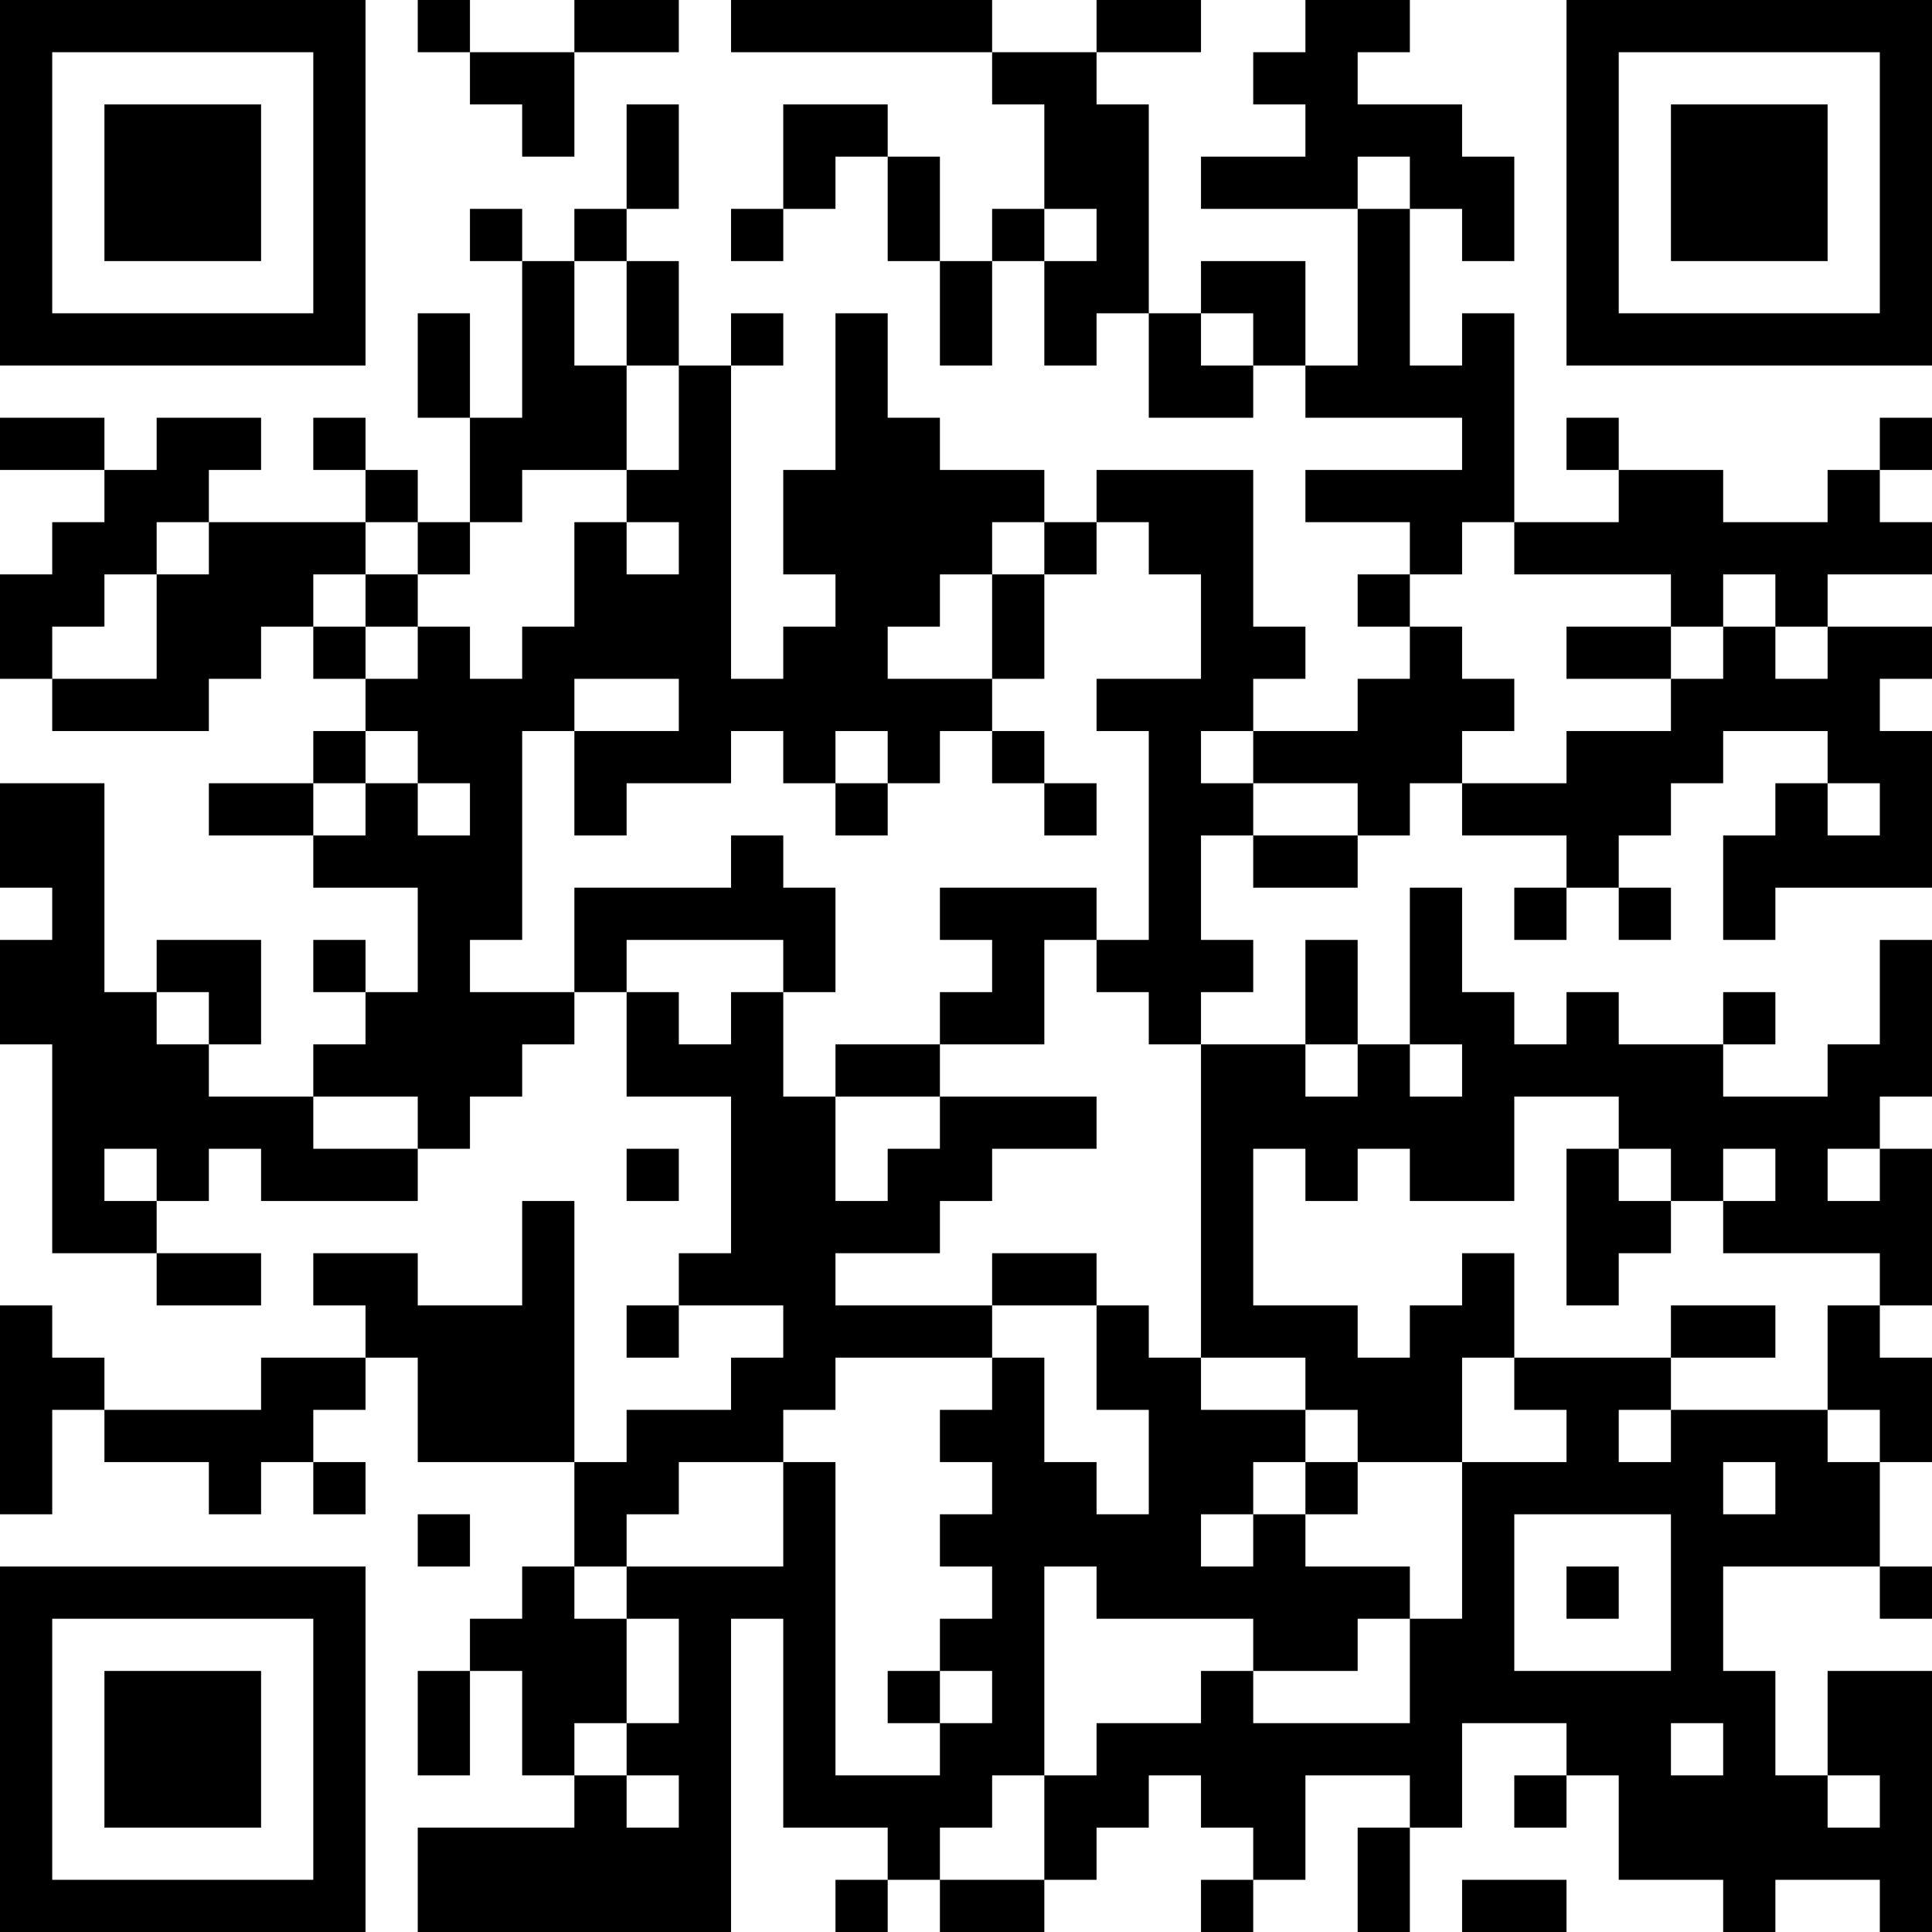 <?xml version="1.0" encoding="UTF-8"?>
<svg xmlns="http://www.w3.org/2000/svg" version="1.1" width="400" height="400" viewBox="0 0 400 400"><rect x="0" y="0" width="400" height="400" fill="#ffffff"/><g transform="scale(10.811)"><g transform="translate(0,0)"><path fill-rule="evenodd" d="M8 0L8 1L9 1L9 2L10 2L10 3L11 3L11 1L13 1L13 0L11 0L11 1L9 1L9 0ZM14 0L14 1L19 1L19 2L20 2L20 4L19 4L19 5L18 5L18 3L17 3L17 2L15 2L15 4L14 4L14 5L15 5L15 4L16 4L16 3L17 3L17 5L18 5L18 7L19 7L19 5L20 5L20 7L21 7L21 6L22 6L22 8L24 8L24 7L25 7L25 8L28 8L28 9L25 9L25 10L27 10L27 11L26 11L26 12L27 12L27 13L26 13L26 14L24 14L24 13L25 13L25 12L24 12L24 9L21 9L21 10L20 10L20 9L18 9L18 8L17 8L17 6L16 6L16 9L15 9L15 11L16 11L16 12L15 12L15 13L14 13L14 7L15 7L15 6L14 6L14 7L13 7L13 5L12 5L12 4L13 4L13 2L12 2L12 4L11 4L11 5L10 5L10 4L9 4L9 5L10 5L10 8L9 8L9 6L8 6L8 8L9 8L9 10L8 10L8 9L7 9L7 8L6 8L6 9L7 9L7 10L4 10L4 9L5 9L5 8L3 8L3 9L2 9L2 8L0 8L0 9L2 9L2 10L1 10L1 11L0 11L0 13L1 13L1 14L4 14L4 13L5 13L5 12L6 12L6 13L7 13L7 14L6 14L6 15L4 15L4 16L6 16L6 17L8 17L8 19L7 19L7 18L6 18L6 19L7 19L7 20L6 20L6 21L4 21L4 20L5 20L5 18L3 18L3 19L2 19L2 15L0 15L0 17L1 17L1 18L0 18L0 20L1 20L1 24L3 24L3 25L5 25L5 24L3 24L3 23L4 23L4 22L5 22L5 23L8 23L8 22L9 22L9 21L10 21L10 20L11 20L11 19L12 19L12 21L14 21L14 24L13 24L13 25L12 25L12 26L13 26L13 25L15 25L15 26L14 26L14 27L12 27L12 28L11 28L11 23L10 23L10 25L8 25L8 24L6 24L6 25L7 25L7 26L5 26L5 27L2 27L2 26L1 26L1 25L0 25L0 29L1 29L1 27L2 27L2 28L4 28L4 29L5 29L5 28L6 28L6 29L7 29L7 28L6 28L6 27L7 27L7 26L8 26L8 28L11 28L11 30L10 30L10 31L9 31L9 32L8 32L8 34L9 34L9 32L10 32L10 34L11 34L11 35L8 35L8 37L14 37L14 31L15 31L15 35L17 35L17 36L16 36L16 37L17 37L17 36L18 36L18 37L20 37L20 36L21 36L21 35L22 35L22 34L23 34L23 35L24 35L24 36L23 36L23 37L24 37L24 36L25 36L25 34L27 34L27 35L26 35L26 37L27 37L27 35L28 35L28 33L30 33L30 34L29 34L29 35L30 35L30 34L31 34L31 36L33 36L33 37L34 37L34 36L36 36L36 37L37 37L37 32L35 32L35 34L34 34L34 32L33 32L33 30L36 30L36 31L37 31L37 30L36 30L36 28L37 28L37 26L36 26L36 25L37 25L37 22L36 22L36 21L37 21L37 18L36 18L36 20L35 20L35 21L33 21L33 20L34 20L34 19L33 19L33 20L31 20L31 19L30 19L30 20L29 20L29 19L28 19L28 17L27 17L27 20L26 20L26 18L25 18L25 20L23 20L23 19L24 19L24 18L23 18L23 16L24 16L24 17L26 17L26 16L27 16L27 15L28 15L28 16L30 16L30 17L29 17L29 18L30 18L30 17L31 17L31 18L32 18L32 17L31 17L31 16L32 16L32 15L33 15L33 14L35 14L35 15L34 15L34 16L33 16L33 18L34 18L34 17L37 17L37 14L36 14L36 13L37 13L37 12L35 12L35 11L37 11L37 10L36 10L36 9L37 9L37 8L36 8L36 9L35 9L35 10L33 10L33 9L31 9L31 8L30 8L30 9L31 9L31 10L29 10L29 6L28 6L28 7L27 7L27 4L28 4L28 5L29 5L29 3L28 3L28 2L26 2L26 1L27 1L27 0L25 0L25 1L24 1L24 2L25 2L25 3L23 3L23 4L26 4L26 7L25 7L25 5L23 5L23 6L22 6L22 2L21 2L21 1L23 1L23 0L21 0L21 1L19 1L19 0ZM26 3L26 4L27 4L27 3ZM20 4L20 5L21 5L21 4ZM11 5L11 7L12 7L12 9L10 9L10 10L9 10L9 11L8 11L8 10L7 10L7 11L6 11L6 12L7 12L7 13L8 13L8 12L9 12L9 13L10 13L10 12L11 12L11 10L12 10L12 11L13 11L13 10L12 10L12 9L13 9L13 7L12 7L12 5ZM23 6L23 7L24 7L24 6ZM3 10L3 11L2 11L2 12L1 12L1 13L3 13L3 11L4 11L4 10ZM19 10L19 11L18 11L18 12L17 12L17 13L19 13L19 14L18 14L18 15L17 15L17 14L16 14L16 15L15 15L15 14L14 14L14 15L12 15L12 16L11 16L11 14L13 14L13 13L11 13L11 14L10 14L10 18L9 18L9 19L11 19L11 17L14 17L14 16L15 16L15 17L16 17L16 19L15 19L15 18L12 18L12 19L13 19L13 20L14 20L14 19L15 19L15 21L16 21L16 23L17 23L17 22L18 22L18 21L21 21L21 22L19 22L19 23L18 23L18 24L16 24L16 25L19 25L19 26L16 26L16 27L15 27L15 28L13 28L13 29L12 29L12 30L11 30L11 31L12 31L12 33L11 33L11 34L12 34L12 35L13 35L13 34L12 34L12 33L13 33L13 31L12 31L12 30L15 30L15 28L16 28L16 34L18 34L18 33L19 33L19 32L18 32L18 31L19 31L19 30L18 30L18 29L19 29L19 28L18 28L18 27L19 27L19 26L20 26L20 28L21 28L21 29L22 29L22 27L21 27L21 25L22 25L22 26L23 26L23 27L25 27L25 28L24 28L24 29L23 29L23 30L24 30L24 29L25 29L25 30L27 30L27 31L26 31L26 32L24 32L24 31L21 31L21 30L20 30L20 34L19 34L19 35L18 35L18 36L20 36L20 34L21 34L21 33L23 33L23 32L24 32L24 33L27 33L27 31L28 31L28 28L30 28L30 27L29 27L29 26L32 26L32 27L31 27L31 28L32 28L32 27L35 27L35 28L36 28L36 27L35 27L35 25L36 25L36 24L33 24L33 23L34 23L34 22L33 22L33 23L32 23L32 22L31 22L31 21L29 21L29 23L27 23L27 22L26 22L26 23L25 23L25 22L24 22L24 25L26 25L26 26L27 26L27 25L28 25L28 24L29 24L29 26L28 26L28 28L26 28L26 27L25 27L25 26L23 26L23 20L22 20L22 19L21 19L21 18L22 18L22 14L21 14L21 13L23 13L23 11L22 11L22 10L21 10L21 11L20 11L20 10ZM28 10L28 11L27 11L27 12L28 12L28 13L29 13L29 14L28 14L28 15L30 15L30 14L32 14L32 13L33 13L33 12L34 12L34 13L35 13L35 12L34 12L34 11L33 11L33 12L32 12L32 11L29 11L29 10ZM7 11L7 12L8 12L8 11ZM19 11L19 13L20 13L20 11ZM30 12L30 13L32 13L32 12ZM7 14L7 15L6 15L6 16L7 16L7 15L8 15L8 16L9 16L9 15L8 15L8 14ZM19 14L19 15L20 15L20 16L21 16L21 15L20 15L20 14ZM23 14L23 15L24 15L24 16L26 16L26 15L24 15L24 14ZM16 15L16 16L17 16L17 15ZM35 15L35 16L36 16L36 15ZM18 17L18 18L19 18L19 19L18 19L18 20L16 20L16 21L18 21L18 20L20 20L20 18L21 18L21 17ZM3 19L3 20L4 20L4 19ZM25 20L25 21L26 21L26 20ZM27 20L27 21L28 21L28 20ZM6 21L6 22L8 22L8 21ZM2 22L2 23L3 23L3 22ZM12 22L12 23L13 23L13 22ZM30 22L30 25L31 25L31 24L32 24L32 23L31 23L31 22ZM35 22L35 23L36 23L36 22ZM19 24L19 25L21 25L21 24ZM32 25L32 26L34 26L34 25ZM25 28L25 29L26 29L26 28ZM33 28L33 29L34 29L34 28ZM8 29L8 30L9 30L9 29ZM29 29L29 32L32 32L32 29ZM30 30L30 31L31 31L31 30ZM17 32L17 33L18 33L18 32ZM32 33L32 34L33 34L33 33ZM35 34L35 35L36 35L36 34ZM28 36L28 37L30 37L30 36ZM0 0L0 7L7 7L7 0ZM1 1L1 6L6 6L6 1ZM2 2L2 5L5 5L5 2ZM30 0L30 7L37 7L37 0ZM31 1L31 6L36 6L36 1ZM32 2L32 5L35 5L35 2ZM0 30L0 37L7 37L7 30ZM1 31L1 36L6 36L6 31ZM2 32L2 35L5 35L5 32Z" fill="#000000"/></g></g></svg>
